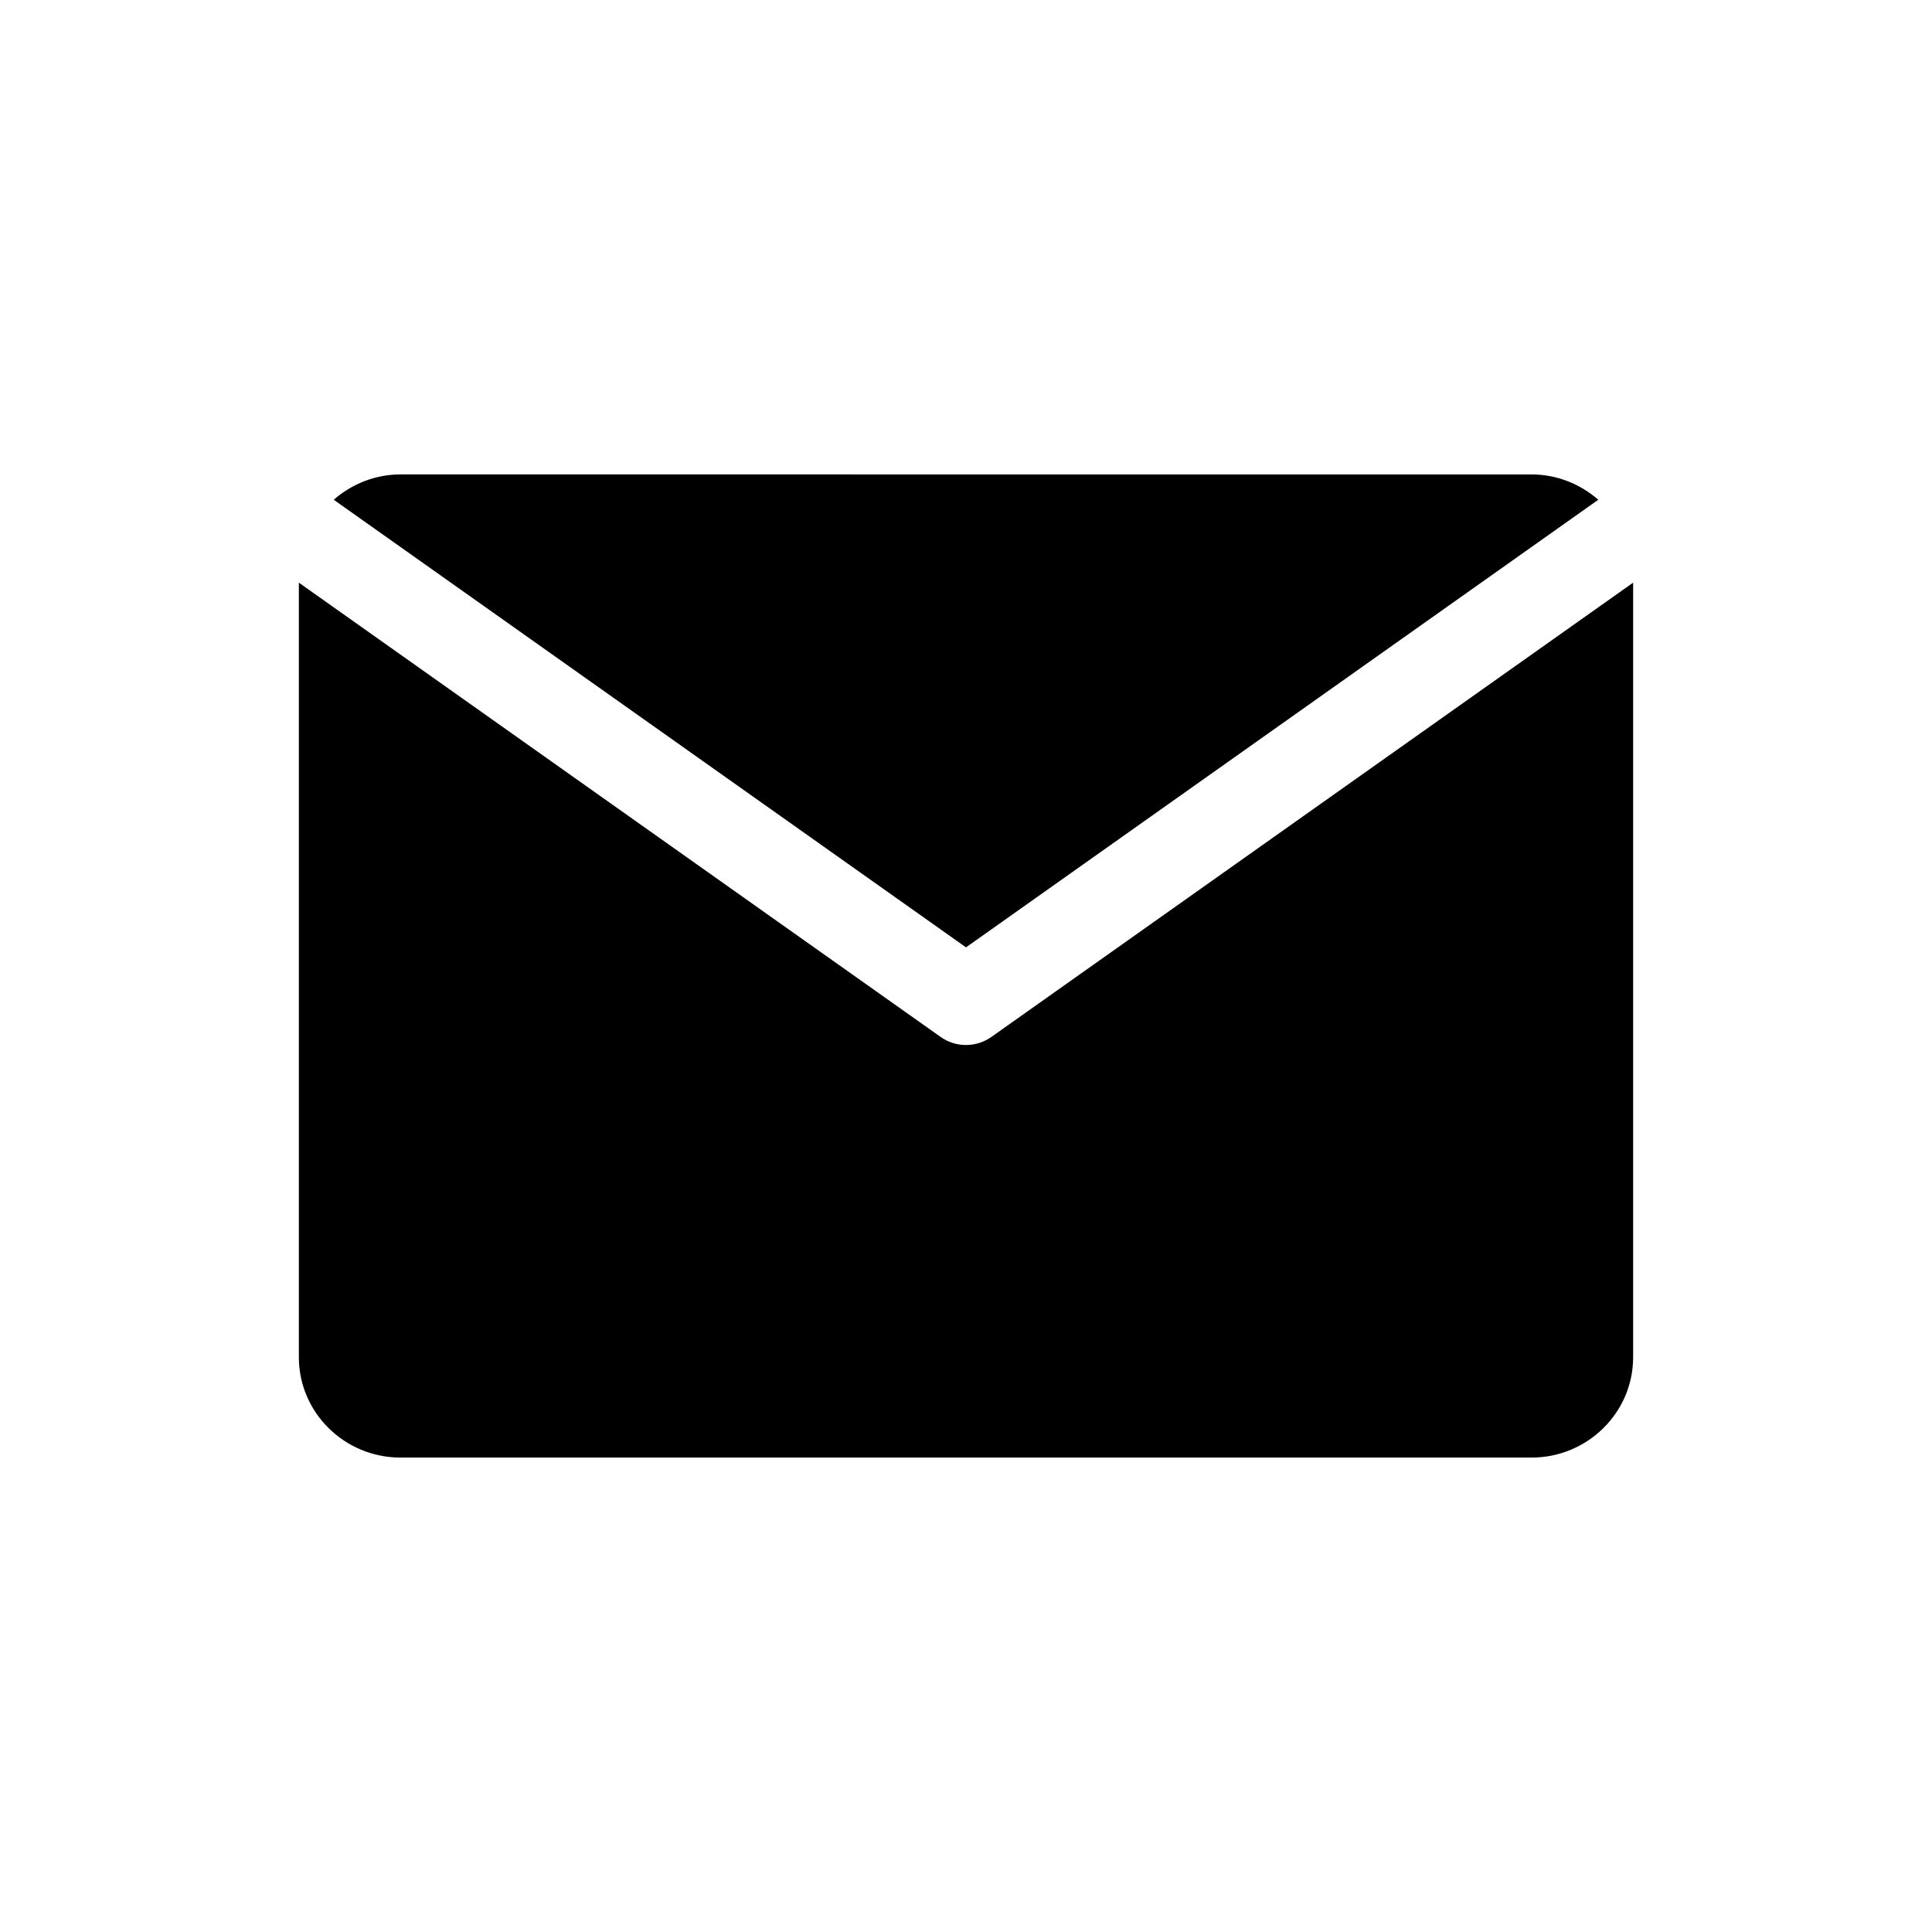 <?xml version="1.0" encoding="UTF-8"?>
<svg id="Layer_1" xmlns="http://www.w3.org/2000/svg" version="1.1" viewBox="0 0 100 100">
  <!-- Generator: Adobe Illustrator 29.8.0, SVG Export Plug-In . SVG Version: 2.1.1 Build 160)  -->
  <path d="M17.278,25.87l32.722,23.165,32.722-23.165s.004-.001.005-.003c-.927-.806-2.129-1.311-3.457-1.311H20.73c-1.329,0-2.53.505-3.457,1.311.001.001.004.001.005.003Z"/>
  <path d="M51.313,53.672c-.394.279-.854.417-1.313.417s-.919-.138-1.313-.417L15.469,30.158v40.093c0,2.863,2.36,5.193,5.26,5.193h58.541c2.9,0,5.261-2.33,5.261-5.193V30.158l-33.217,23.514Z"/>
</svg>